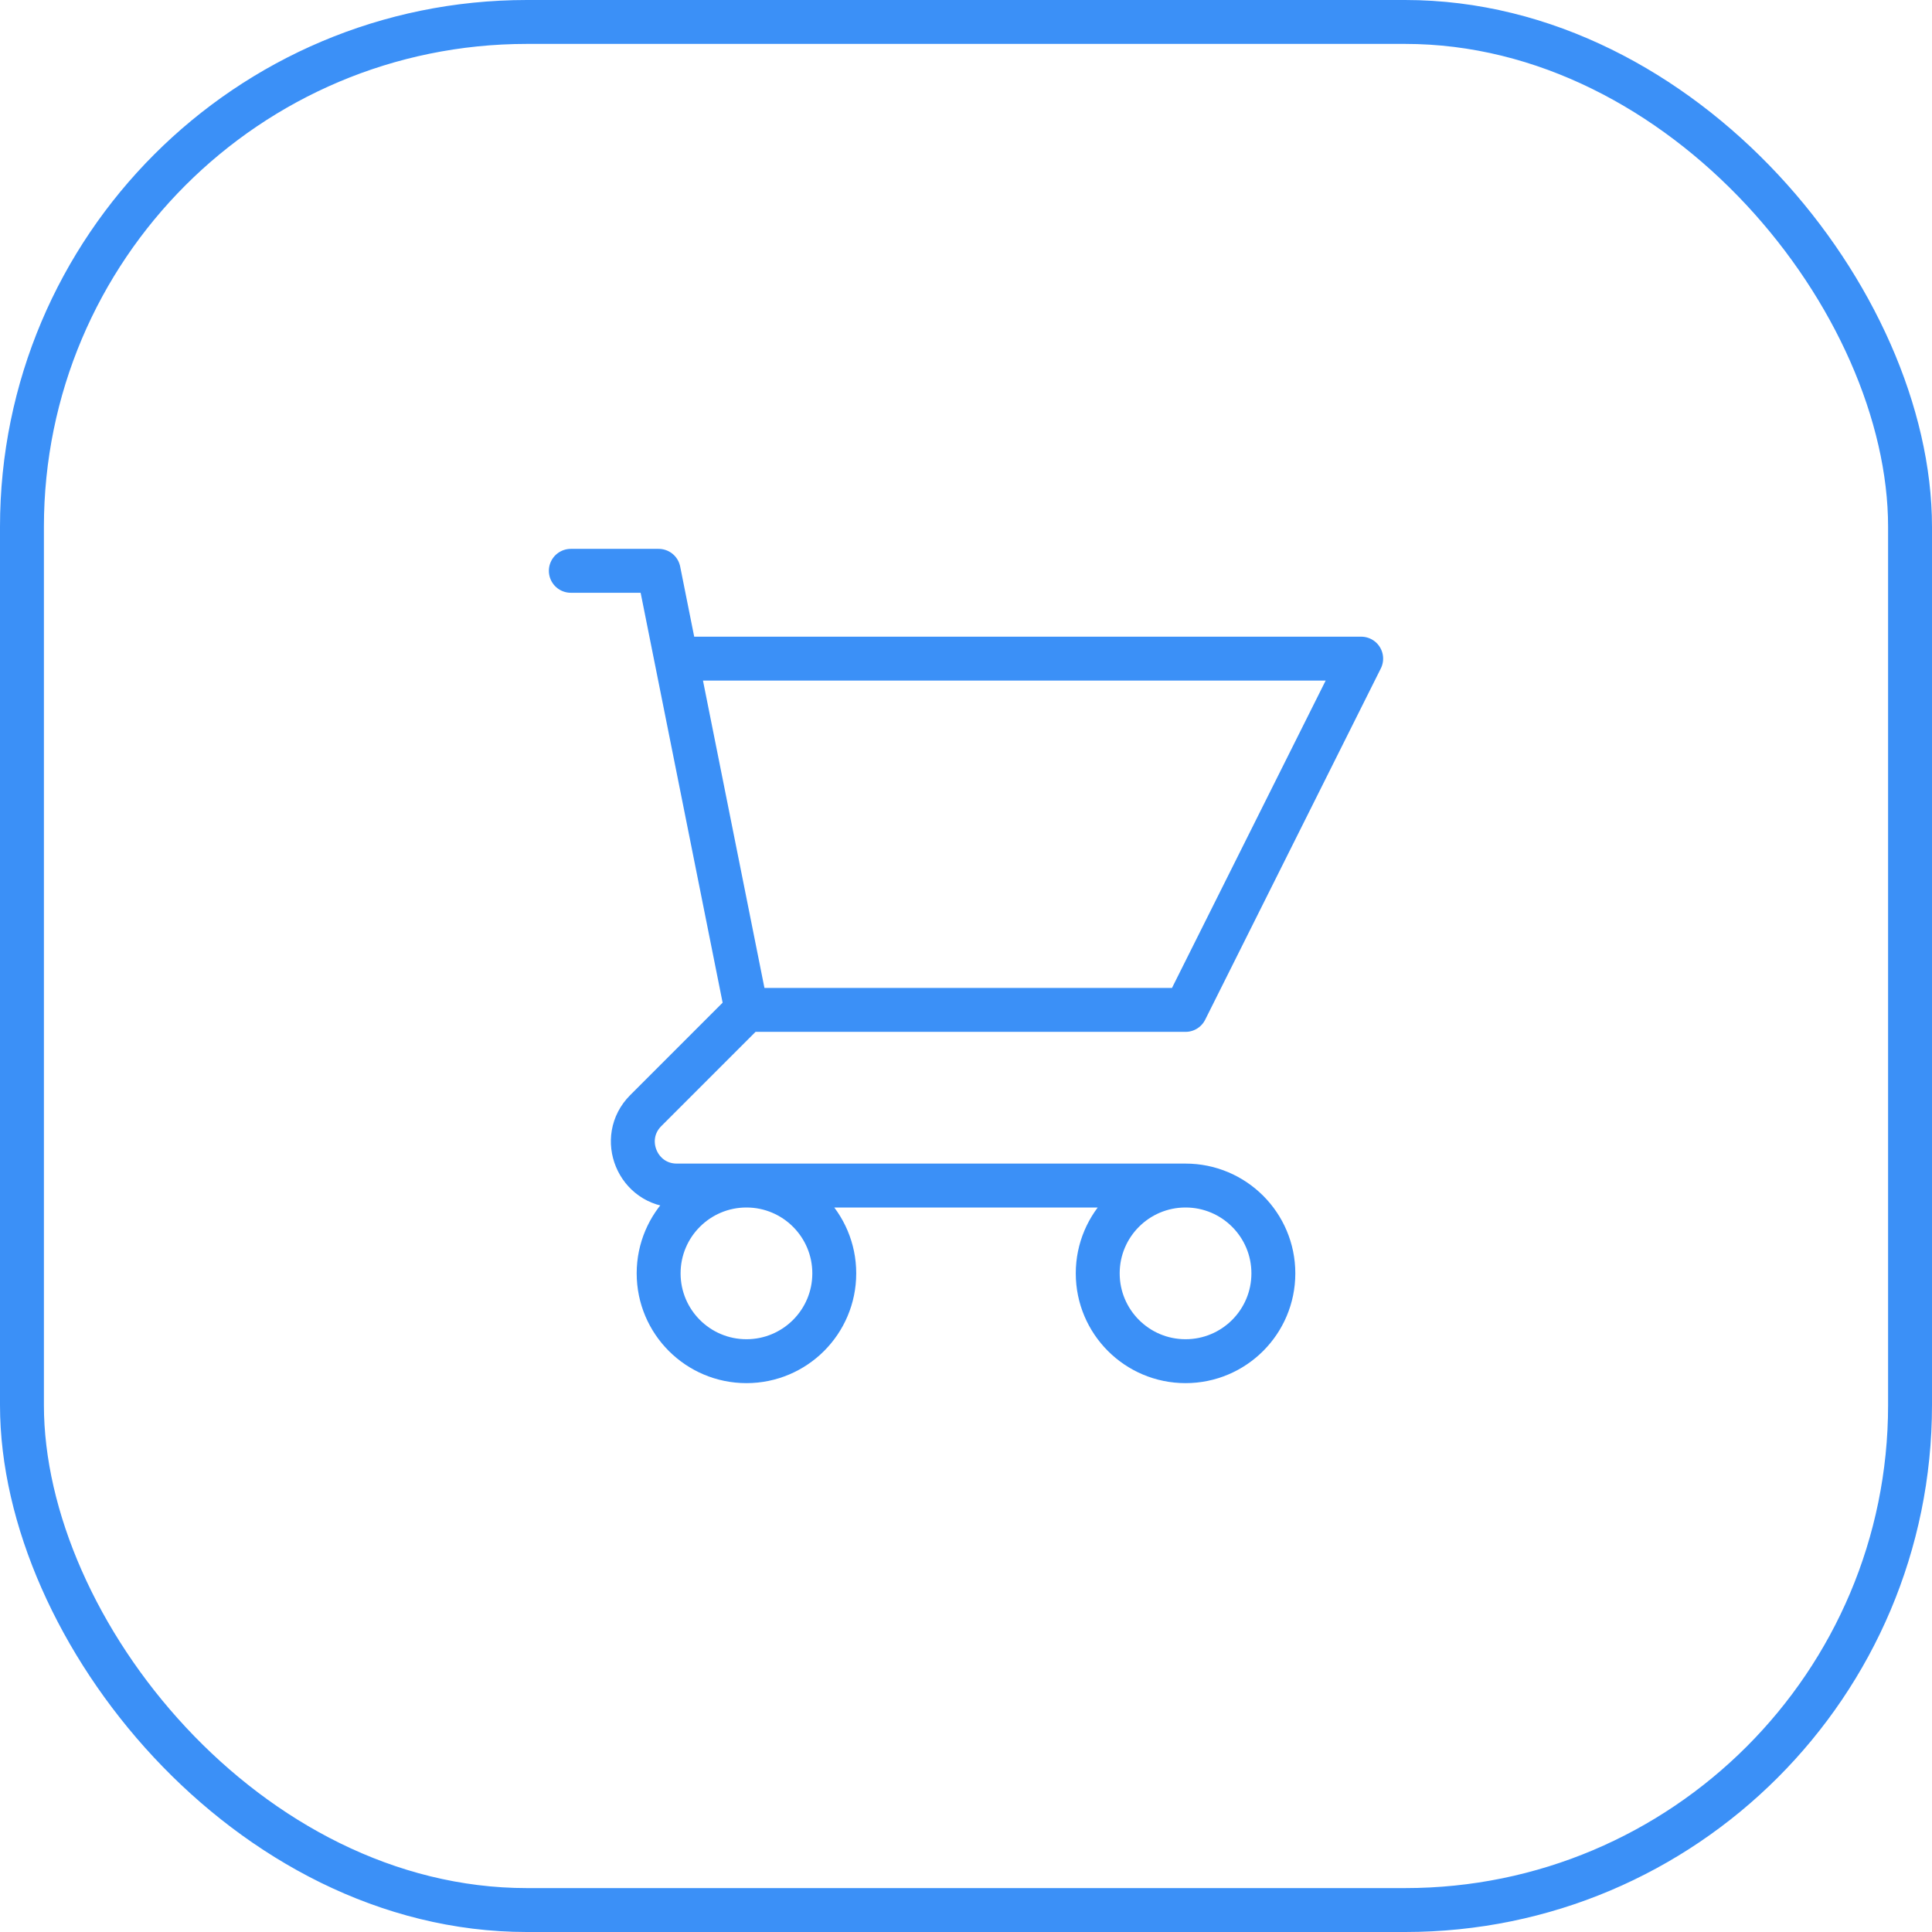 <svg width="88" height="88" viewBox="0 0 88 88" fill="none" xmlns="http://www.w3.org/2000/svg">
<rect x="1" y="1" width="86" height="86" rx="23" stroke="#3B90F7" stroke-width="2"/>
<path d="M26 26H30L30.8 30M34 46H54L62 30H30.8M34 46L30.8 30M34 46L29.414 50.586C28.154 51.846 29.047 54 30.828 54H54M54 54C51.791 54 50 55.791 50 58C50 60.209 51.791 62 54 62C56.209 62 58 60.209 58 58C58 55.791 56.209 54 54 54ZM38 58C38 60.209 36.209 62 34 62C31.791 62 30 60.209 30 58C30 55.791 31.791 54 34 54C36.209 54 38 55.791 38 58Z" stroke="#3B90F7" stroke-width="2" stroke-linecap="round" stroke-linejoin="round"/>
</svg>
